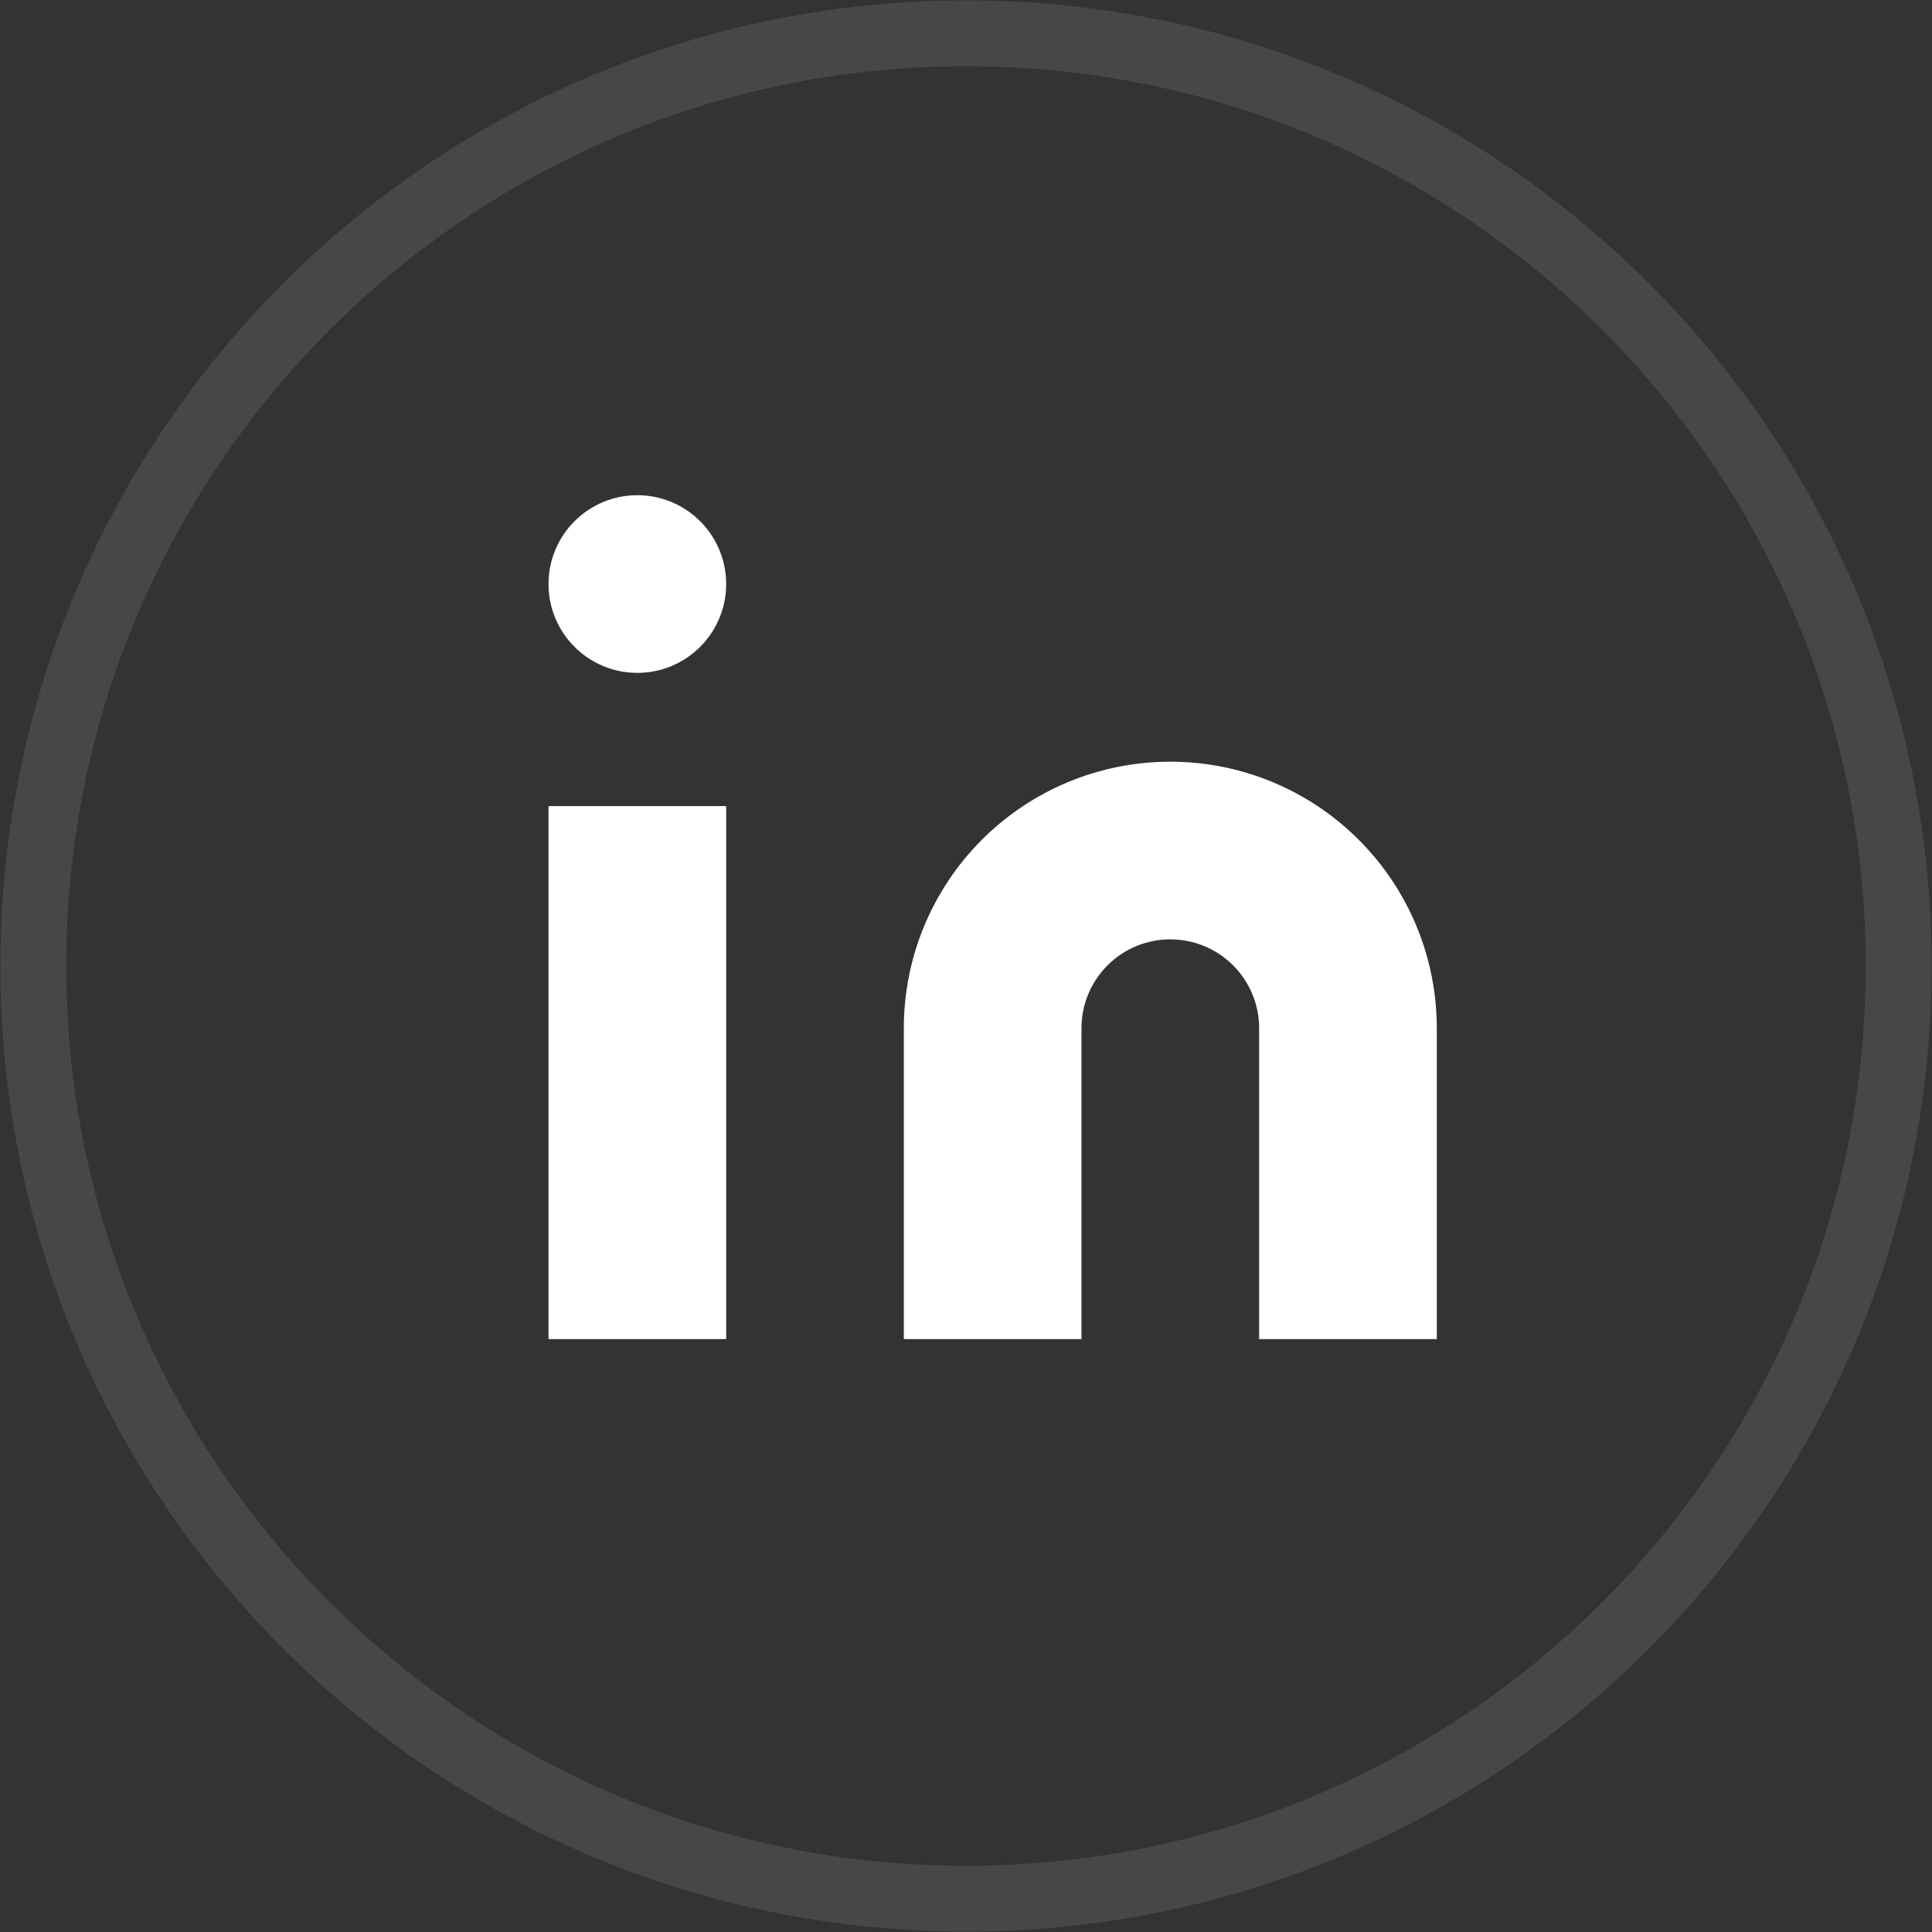 <svg width="44" height="44" viewBox="0 0 44 44" fill="none" xmlns="http://www.w3.org/2000/svg">
<rect x="0" y="0" width="44" height="44" fill="#333333" stroke="none"/>
<path opacity="0.1" fill-rule="evenodd" clip-rule="evenodd" d="M22 43.241C33.731 43.241 43.241 33.731 43.241 22C43.241 10.269 33.731 0.759 22 0.759C10.269 0.759 0.759 10.269 0.759 22C0.759 33.731 10.269 43.241 22 43.241Z" stroke="white" stroke-width="1.5"/>
<path d="M26.653 17.347C28.263 17.347 29.806 17.986 30.944 19.125C32.083 20.263 32.722 21.806 32.722 23.416V30.497H28.676V23.416C28.676 22.88 28.463 22.365 28.083 21.985C27.704 21.606 27.189 21.393 26.653 21.393C26.116 21.393 25.602 21.606 25.223 21.985C24.843 22.365 24.63 22.88 24.63 23.416V30.497H20.584V23.416C20.584 21.806 21.223 20.263 22.362 19.125C23.5 17.986 25.043 17.347 26.653 17.347Z" fill="white"/>
<path d="M16.538 18.358H12.492V30.497H16.538V18.358Z" fill="white"/>
<path d="M14.515 15.324C15.632 15.324 16.538 14.418 16.538 13.301C16.538 12.184 15.632 11.278 14.515 11.278C13.398 11.278 12.492 12.184 12.492 13.301C12.492 14.418 13.398 15.324 14.515 15.324Z" fill="white"/>
</svg>
